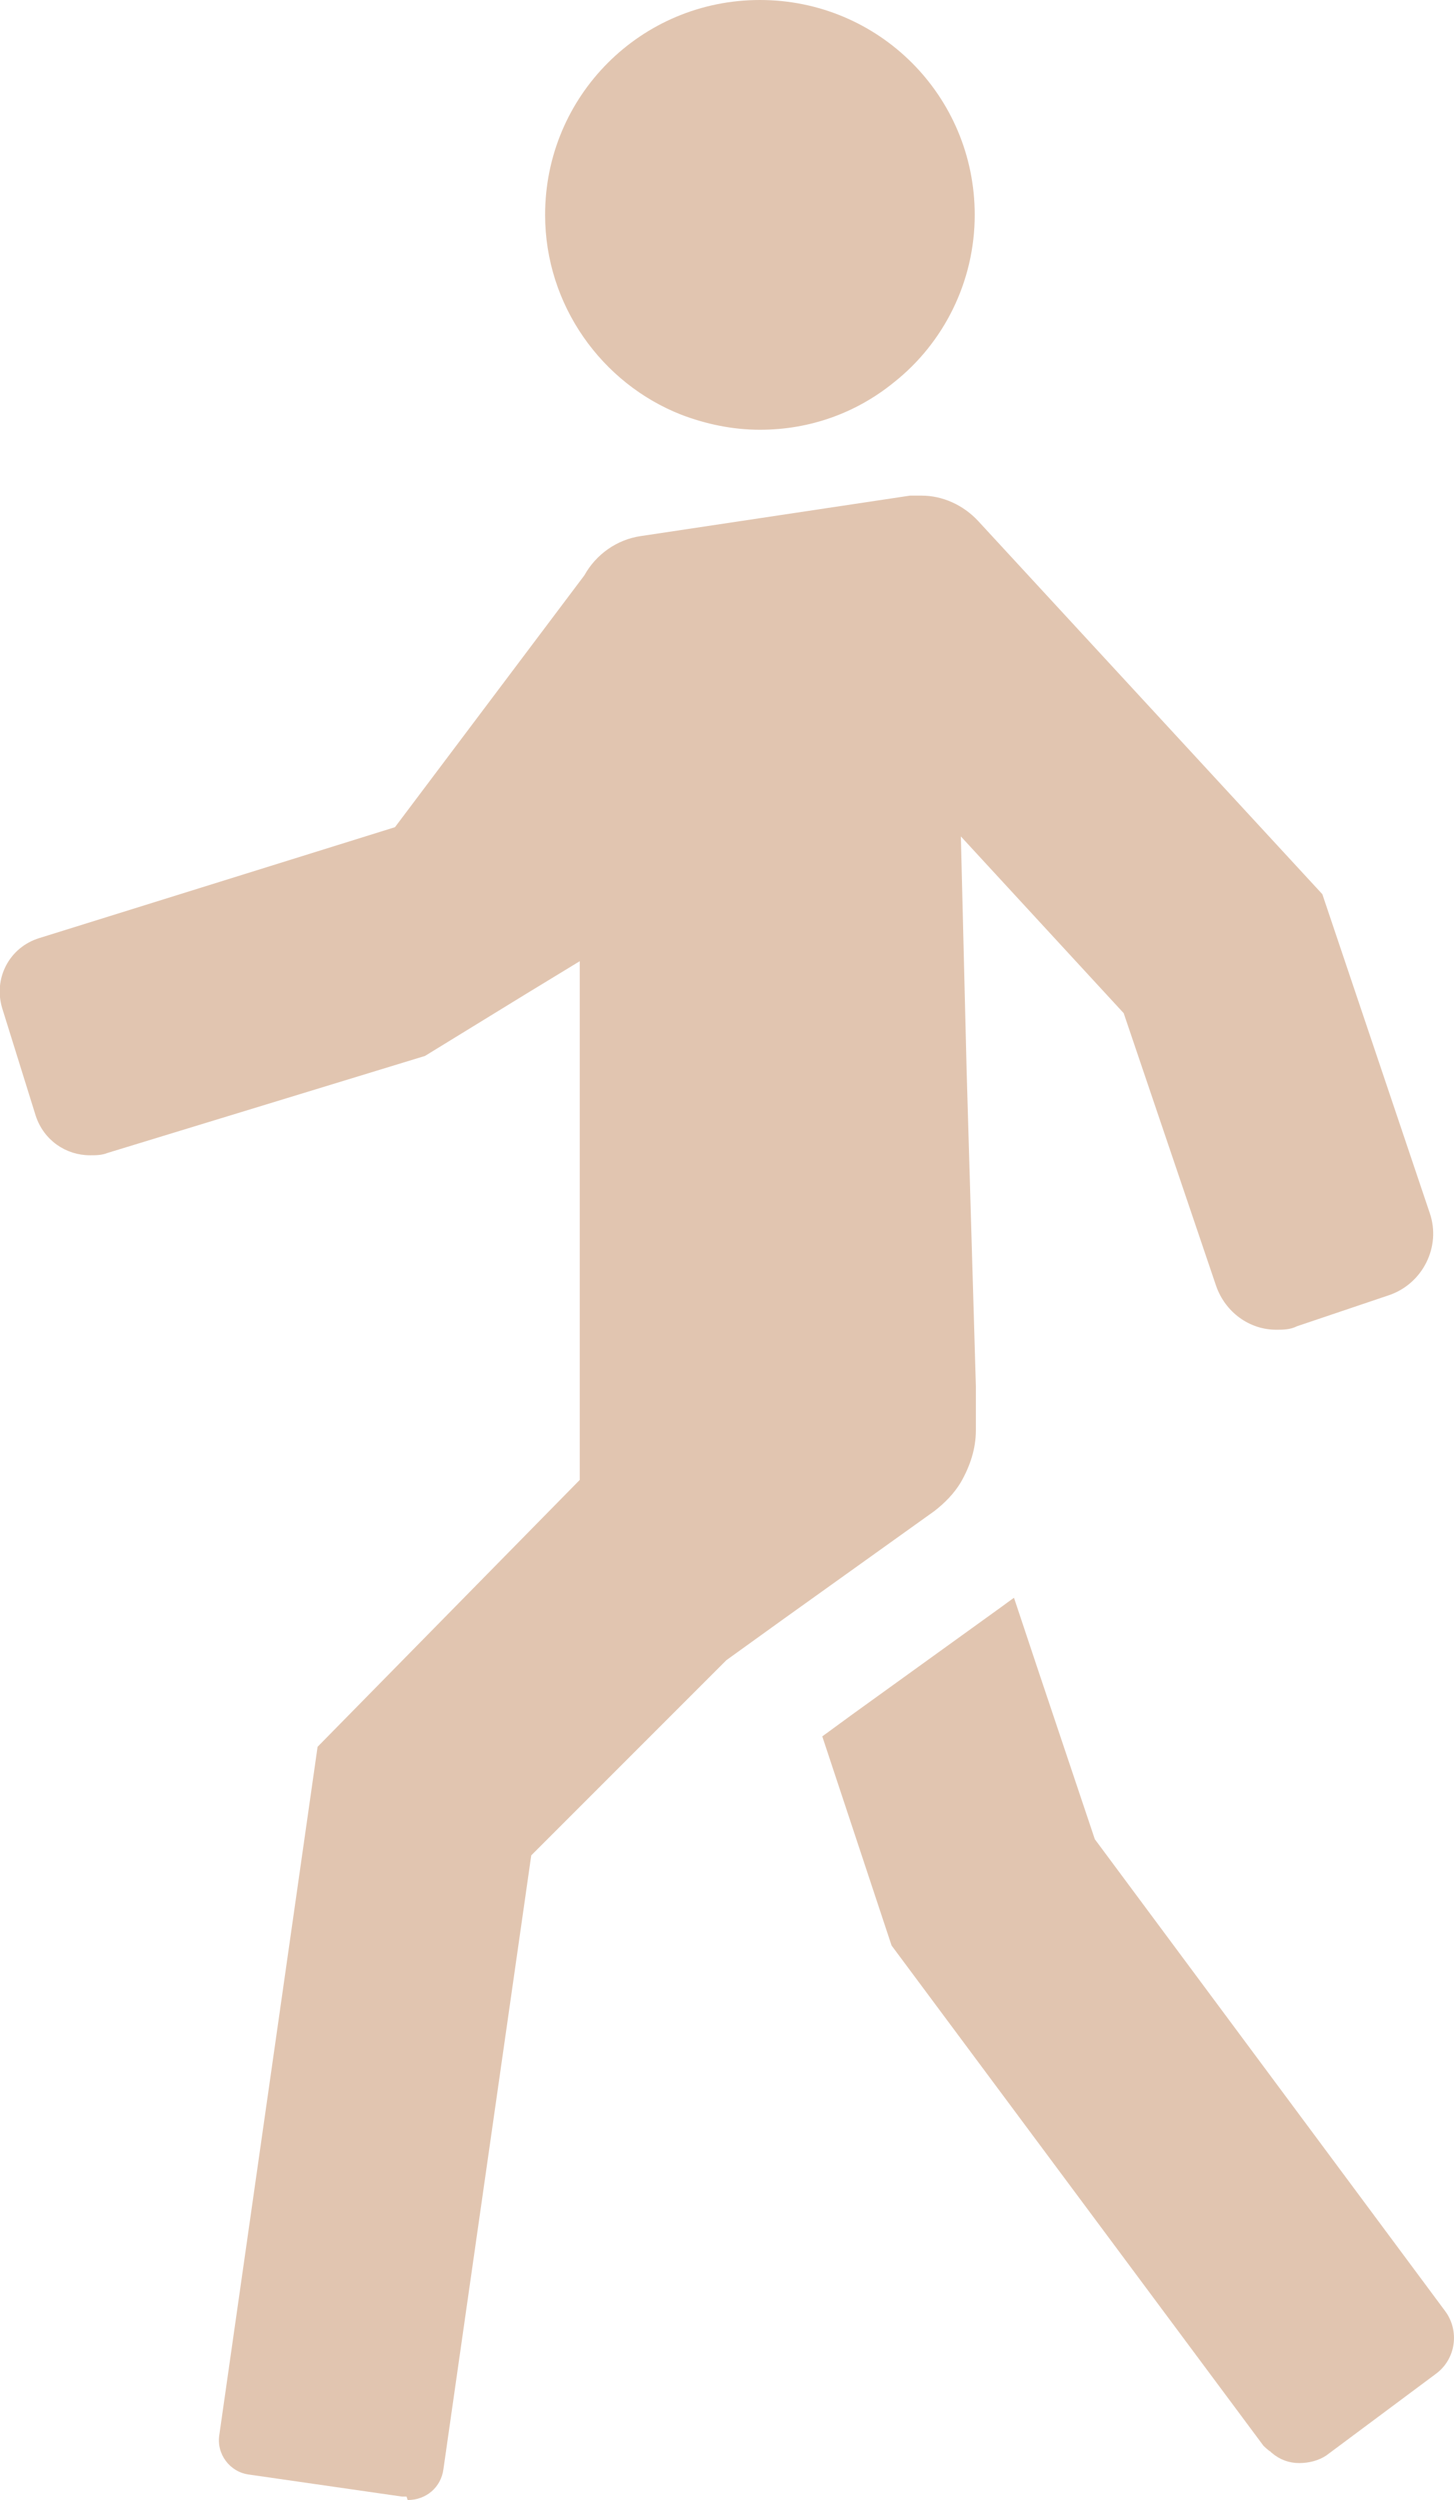<?xml version="1.0" encoding="UTF-8"?><svg id="_レイヤー_2" xmlns="http://www.w3.org/2000/svg" viewBox="0 0 12.59 21.64"><defs><style>.cls-1{fill:#e1c5b0;stroke-width:0px;}</style></defs><g id="content"><path class="cls-1" d="m8.98,14.43l-.2-.6s0,0,0,0h0s-.07.05-.11.08l-1.29.93-.26.19.6,1.81,3.22,4.33s.04.04.06.05c0,0,0,0,.01.01.07.06.15.09.24.09h0c.08,0,.17-.02.24-.07l.94-.7c.18-.13.21-.38.08-.55l-3.03-4.08-.5-1.49Z"/><path class="cls-1" d="m3.53,21.64c.16,0,.29-.11.31-.27l.76-5.31,1.69-1.69.5-.36,1.3-.93c.09-.07.17-.15.23-.25.08-.14.13-.29.13-.45v-.38l-.08-2.73-.05-2.03,1.41,1.53.8,2.36c.08.23.29.38.52.38.06,0,.12,0,.18-.03l.8-.27c.29-.1.45-.42.35-.71l-.93-2.76-2.98-3.23c-.13-.14-.31-.22-.49-.22-.03,0-.06,0-.1,0l-2.33.35c-.21.03-.39.16-.49.34l-1.64,2.18-3.08.96c-.26.08-.4.35-.32.61l.29.93c.07.21.26.34.47.34.05,0,.1,0,.15-.02l2.75-.84.88-.54.46-.28v4.49l-2.27,2.31-.85,5.95c-.03.17.09.33.26.35l1.32.19s.03,0,.04,0Z"/><path class="cls-1" d="m5.9,3.59c.21.08.44.13.68.13.44,0,.84-.15,1.16-.41h0c.43-.34.7-.87.7-1.45,0-1.03-.83-1.86-1.86-1.86s-1.86.83-1.86,1.86c0,.78.49,1.46,1.18,1.73Z"/></g></svg>